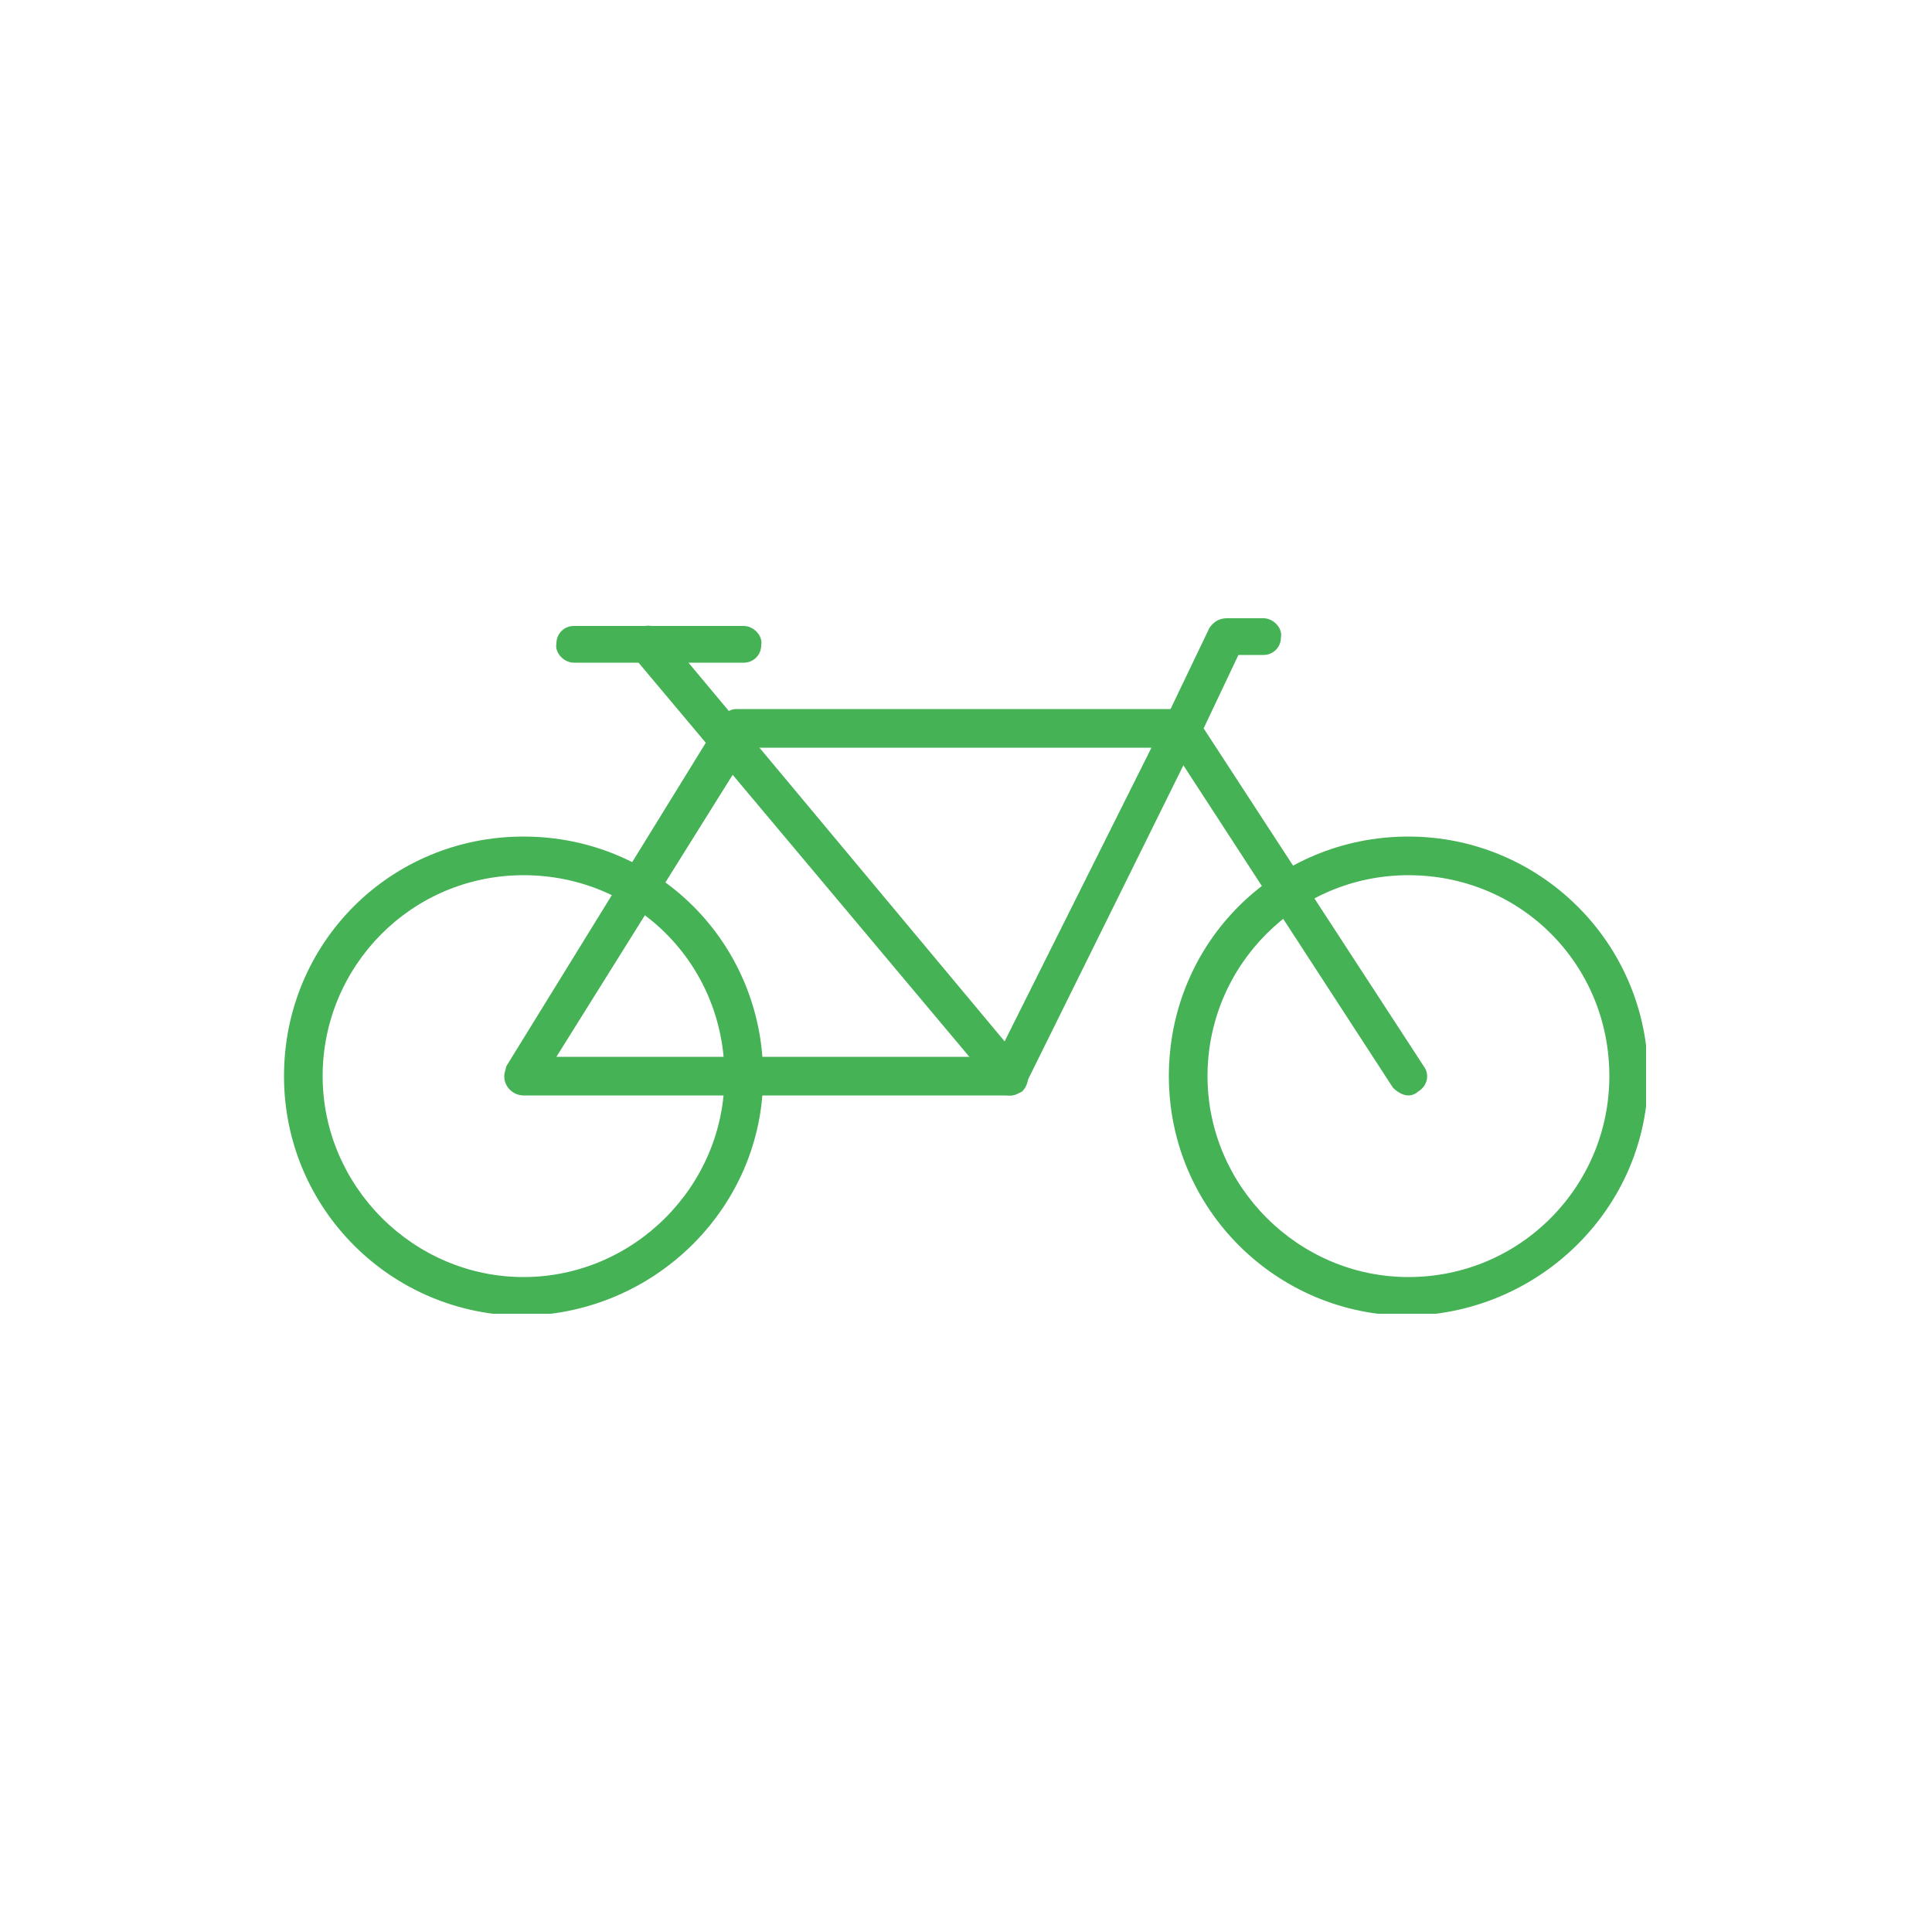 <?xml version="1.0" encoding="utf-8"?>
<!-- Generator: Adobe Illustrator 27.5.0, SVG Export Plug-In . SVG Version: 6.00 Build 0)  -->
<svg version="1.0" id="Layer_1" xmlns="http://www.w3.org/2000/svg" xmlns:xlink="http://www.w3.org/1999/xlink" x="0px" y="0px"
	 viewBox="0 0 100 100" style="enable-background:new 0 0 100 100;" xml:space="preserve">
<style type="text/css">
	.st0{clip-path:url(#SVGID_00000088815704712344745990000008256632098406715534_);}
	.st1{fill:#44B255;}
	.st2{fill:none;}
</style>
<g id="Group_510" transform="translate(0 0)">
	<g>
		<defs>
			<rect id="SVGID_1_" x="14.7" y="31.9" width="70.5" height="36.1"/>
		</defs>
		<clipPath id="SVGID_00000032632996307687746460000002204466939255377026_">
			<use xlink:href="#SVGID_1_"  style="overflow:visible;"/>
		</clipPath>
		
			<g id="Group_294" transform="translate(0 0)" style="clip-path:url(#SVGID_00000032632996307687746460000002204466939255377026_);">
			<path id="Path_1723" class="st1" d="M27.1,68.1c-6.8,0-12.4-5.5-12.4-12.4s5.5-12.4,12.4-12.4s12.4,5.5,12.4,12.4
				C39.5,62.5,33.9,68,27.1,68.1 M27.1,45.3c-5.8,0-10.4,4.7-10.4,10.4s4.7,10.4,10.4,10.4s10.4-4.7,10.4-10.4c0,0,0,0,0,0
				C37.5,49.9,32.9,45.3,27.1,45.3"/>
			<path id="Path_1724" class="st1" d="M72.9,68.1c-6.8,0-12.4-5.5-12.4-12.4s5.5-12.4,12.4-12.4c6.8,0,12.4,5.5,12.4,12.4
				c0,0,0,0,0,0C85.3,62.5,79.7,68,72.9,68.1 M72.9,45.3c-5.8,0-10.4,4.7-10.4,10.4s4.7,10.4,10.4,10.4c5.8,0,10.4-4.7,10.4-10.4
				C83.3,49.9,78.7,45.3,72.9,45.3"/>
			<path id="Path_1725" class="st1" d="M52.3,56.7H27.1c-0.5,0-1-0.4-1-1c0-0.2,0.1-0.4,0.1-0.5l11.1-18c0.2-0.3,0.5-0.5,0.8-0.5h23
				c0.5,0,1,0.4,1,1c0,0.2,0,0.3-0.1,0.4l-8.9,18C53,56.4,52.7,56.7,52.3,56.7 M28.8,54.7h22.8l8-16H38.8L28.8,54.7z"/>
			<path id="Path_1726" class="st1" d="M52.3,56.7c-0.3,0-0.6-0.1-0.7-0.3L32.8,34c-0.3-0.4-0.3-1,0.1-1.4c0.4-0.3,1-0.3,1.4,0.1
				L53,55.1c0.3,0.4,0.3,1-0.1,1.4C52.7,56.6,52.5,56.7,52.3,56.7"/>
			<path id="Path_1727" class="st1" d="M72.9,56.7c-0.3,0-0.6-0.2-0.8-0.4l-11.7-18c-0.2-0.3-0.2-0.6-0.1-1l2.3-4.8
				c0.2-0.3,0.5-0.5,0.9-0.5h1.9c0.5,0,1,0.5,0.9,1c0,0.5-0.4,0.9-0.9,0.9h-1.3l-1.8,3.8l11.4,17.5c0.3,0.4,0.2,1-0.3,1.3
				C73.3,56.6,73.1,56.7,72.9,56.7"/>
			<path id="Path_1728" class="st1" d="M38.5,34.3h-8.8c-0.5,0-1-0.5-0.9-1c0-0.5,0.4-0.9,0.9-0.9h8.8c0.5,0,1,0.5,0.9,1
				C39.4,33.9,39,34.3,38.5,34.3"/>
		</g>
	</g>
</g>
<rect class="st2" width="100" height="100"/>
</svg>

